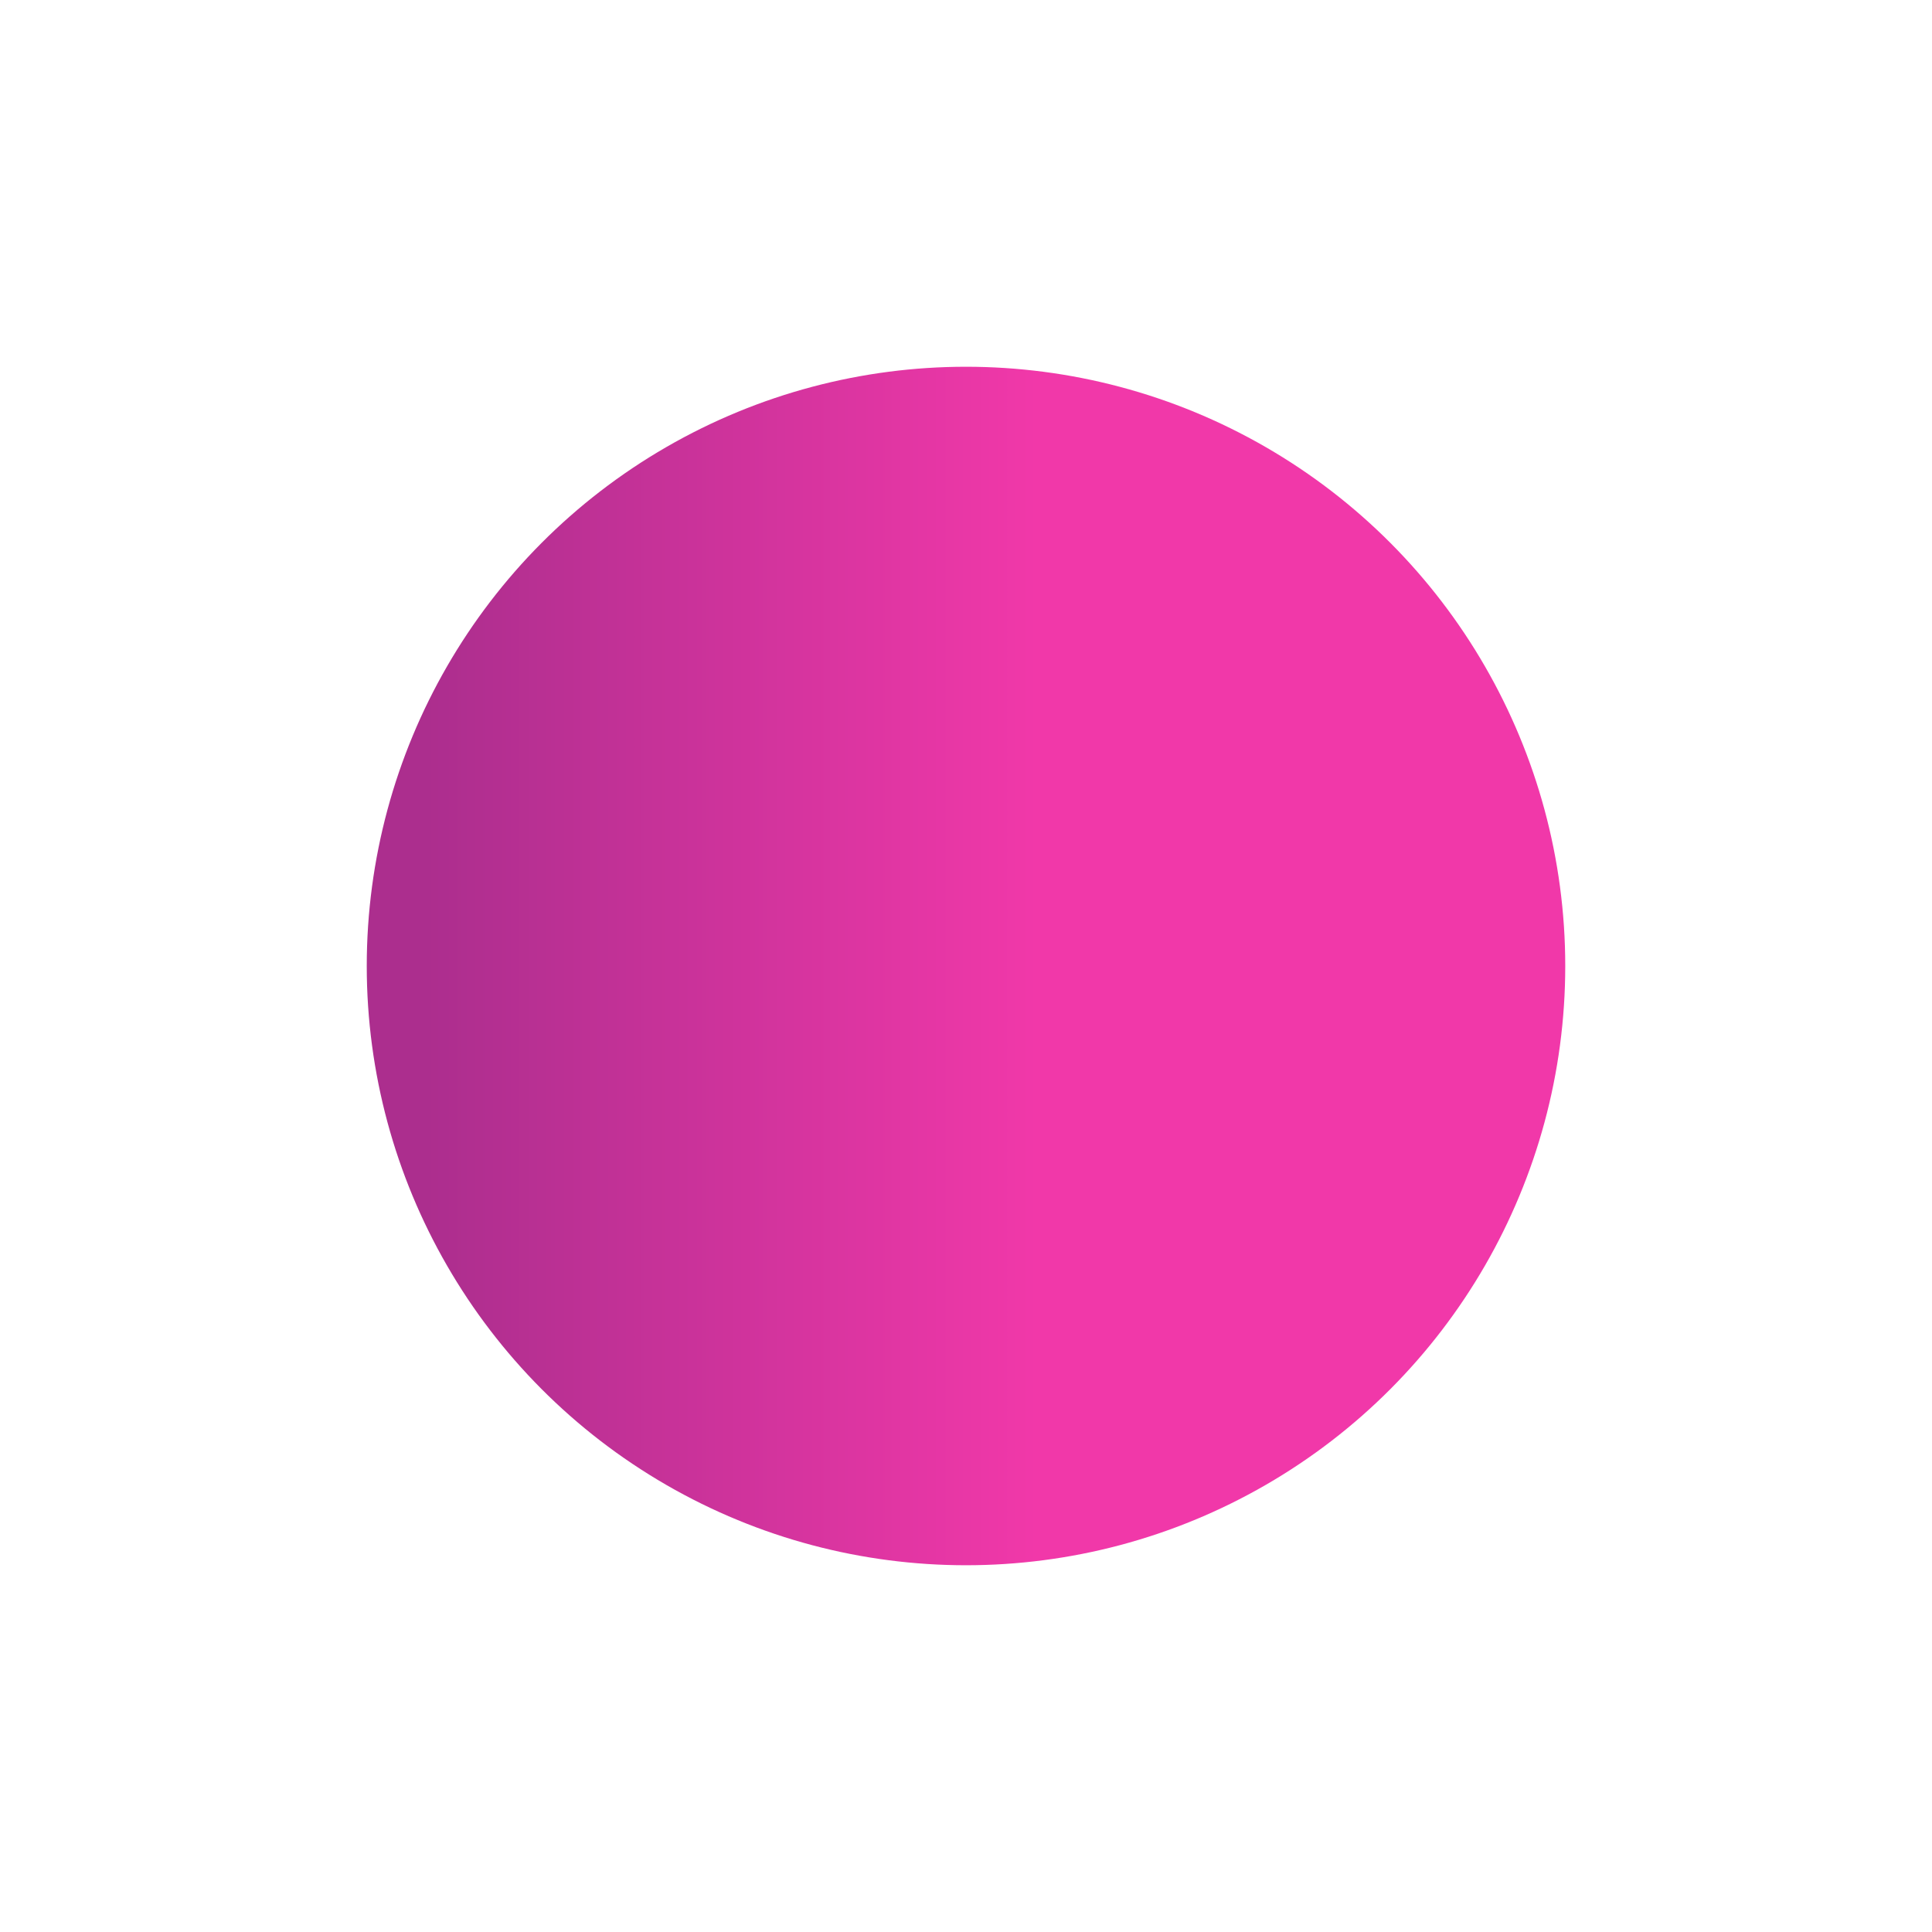 <svg width="590" height="590" viewBox="0 0 590 590" fill="none" xmlns="http://www.w3.org/2000/svg">
<g filter="url(#filter0_f_4629_25043)">
<circle cx="295" cy="295" r="183" fill="url(#paint0_linear_4629_25043)"/>
</g>
<defs>
<filter id="filter0_f_4629_25043" x="0" y="0" width="590" height="590" filterUnits="userSpaceOnUse" color-interpolation-filters="sRGB">
<feFlood flood-opacity="0" result="BackgroundImageFix"/>
<feBlend mode="normal" in="SourceGraphic" in2="BackgroundImageFix" result="shape"/>
<feGaussianBlur stdDeviation="56" result="effect1_foregroundBlur_4629_25043"/>
</filter>
<linearGradient id="paint0_linear_4629_25043" x1="478" y1="295" x2="112" y2="295" gradientUnits="userSpaceOnUse">
<stop offset="0.44" stop-color="#F138A9"/>
<stop offset="0.95" stop-color="#AC2E8E"/>
</linearGradient>
</defs>
</svg>
